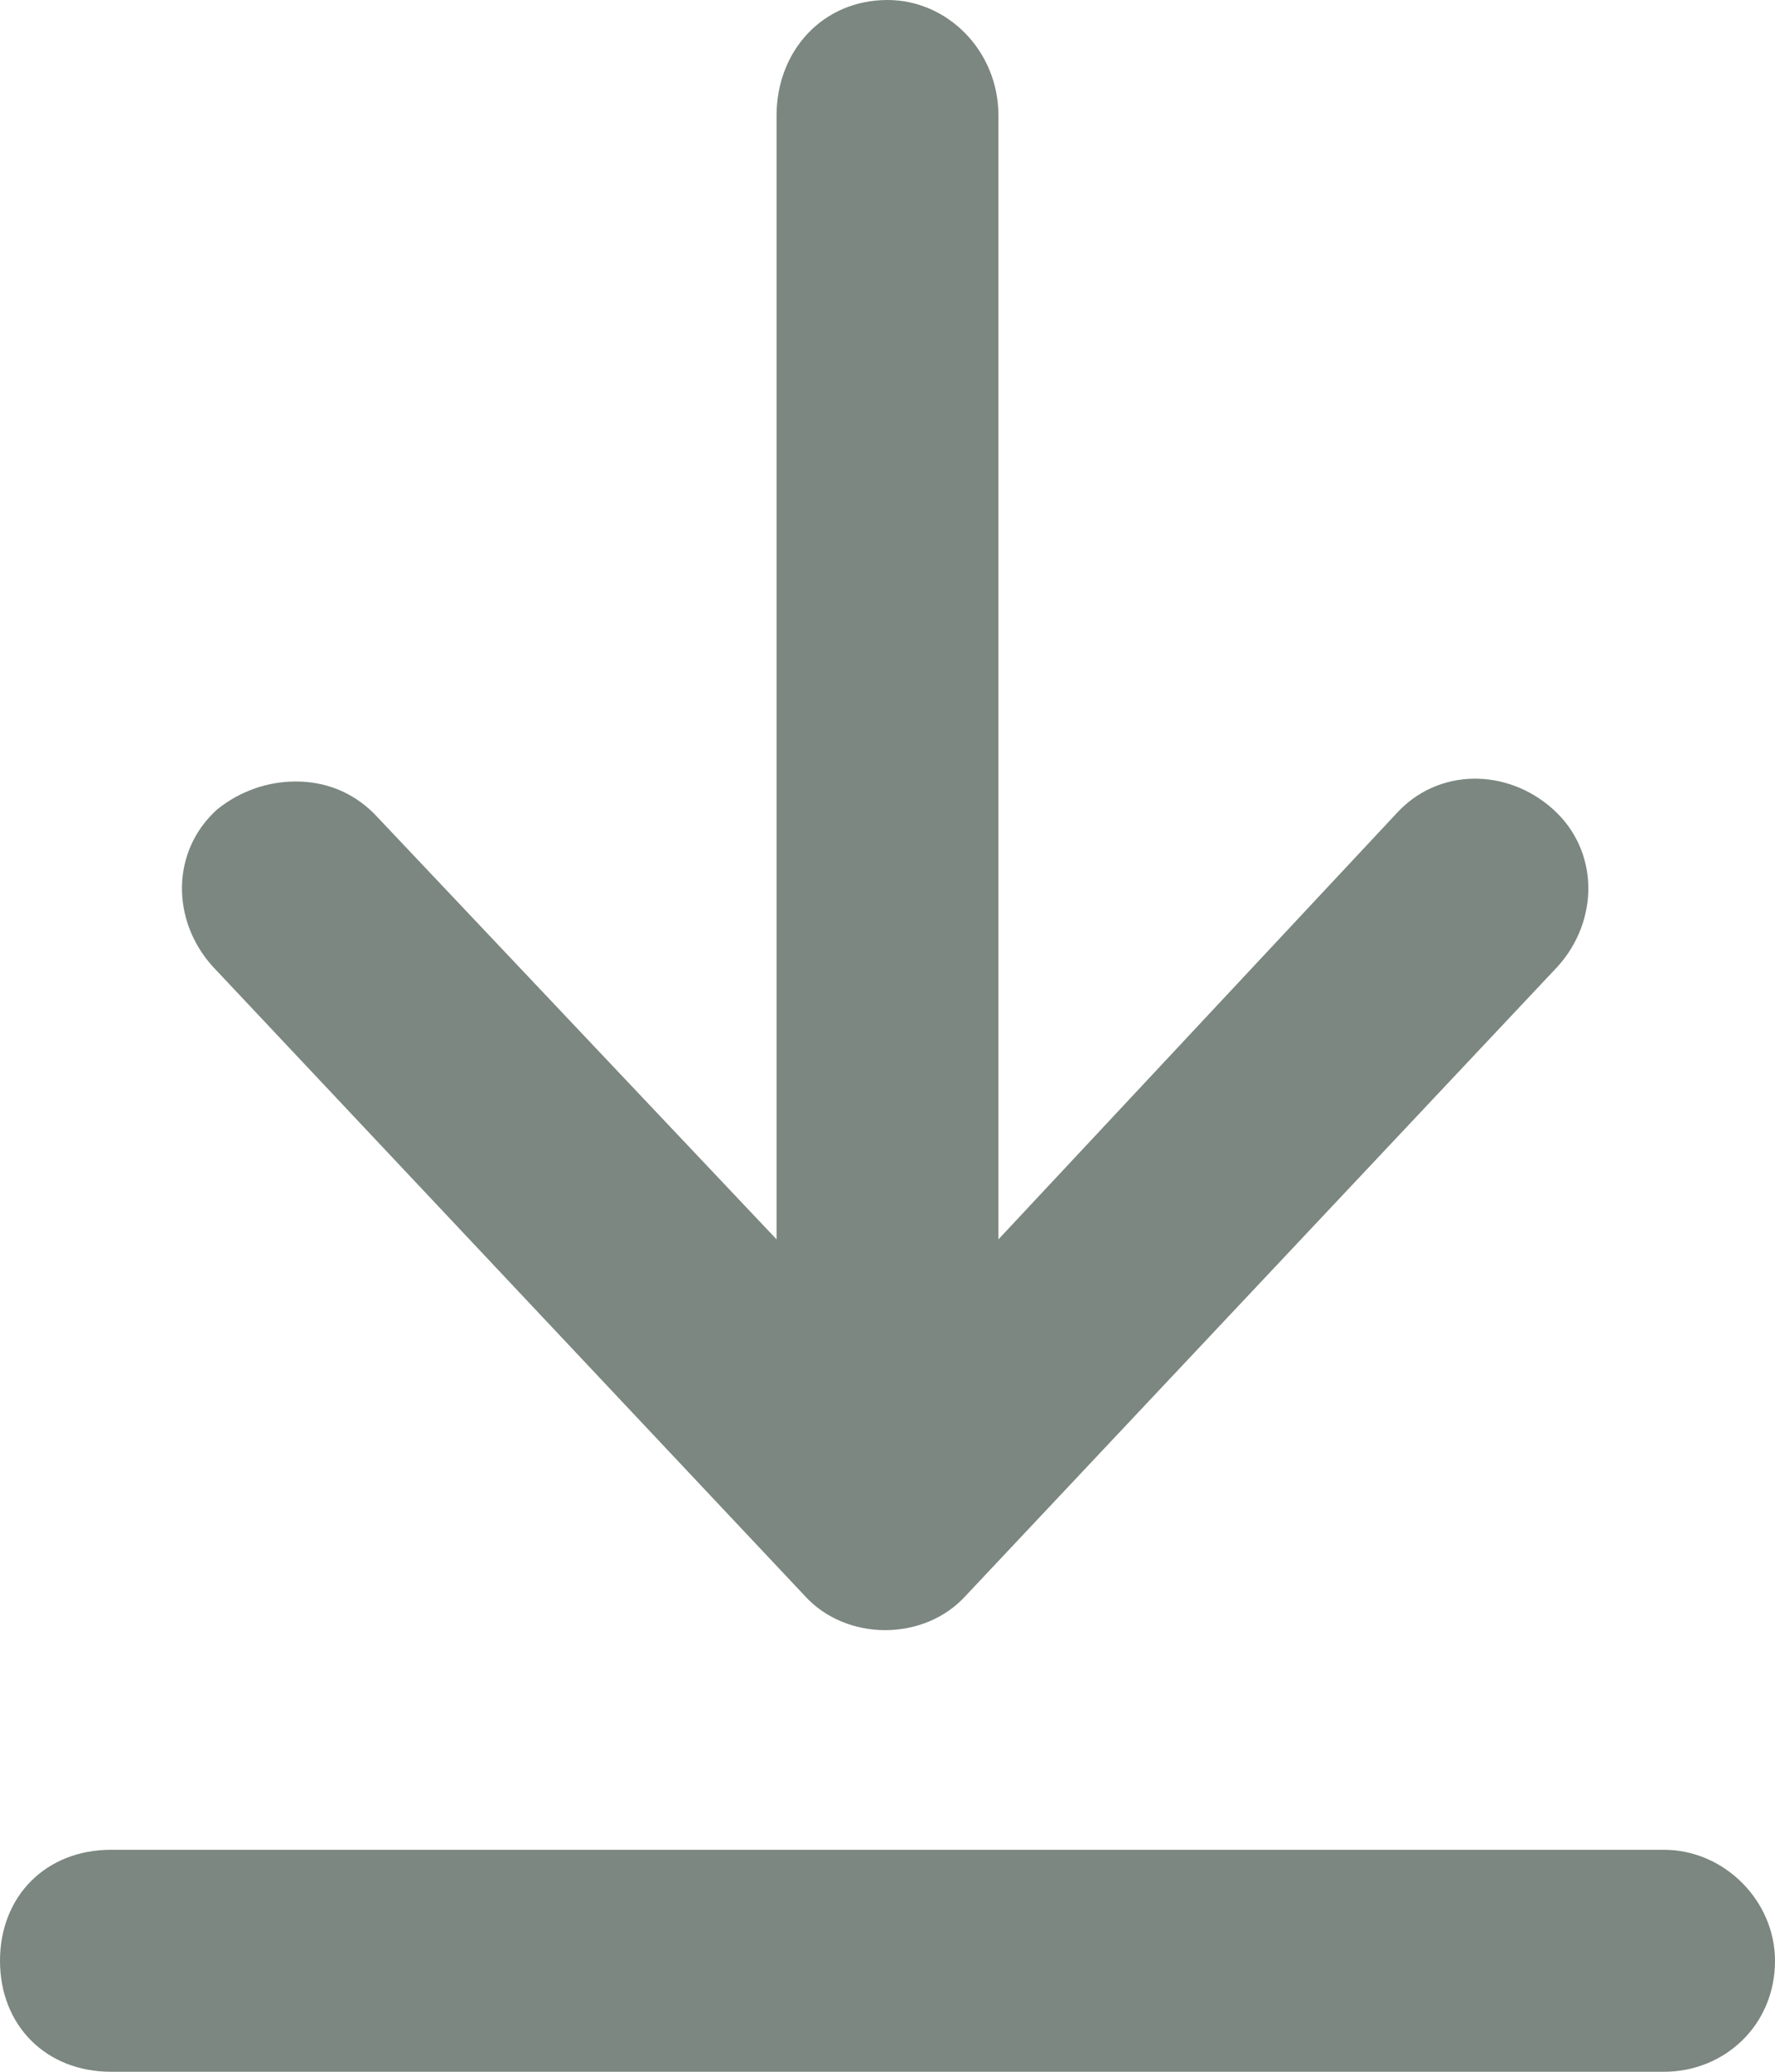 <svg width="12" height="14" viewBox="0 0 12 14" fill="none" xmlns="http://www.w3.org/2000/svg">
<path opacity="0.7" d="M11.25 12.5C11.656 12.5 12 12.844 12 13.25C12 13.688 11.656 14 11.25 14H0.75C0.312 14 0 13.688 0 13.25C0 12.812 0.312 12.5 0.75 12.5H11.25ZM9.438 5.5C9.719 5.188 10.188 5.188 10.5 5.469C10.812 5.75 10.812 6.219 10.531 6.531L6.531 10.781C6.25 11.094 5.719 11.094 5.438 10.781L1.438 6.531C1.156 6.219 1.156 5.75 1.469 5.469C1.625 5.344 1.812 5.281 2 5.281C2.188 5.281 2.375 5.344 2.531 5.5L5.25 8.375V0.781C5.25 0.344 5.562 0 6 0C6.406 0 6.75 0.344 6.75 0.781V8.375L9.438 5.5Z" fill="#43554B"/>
</svg>
